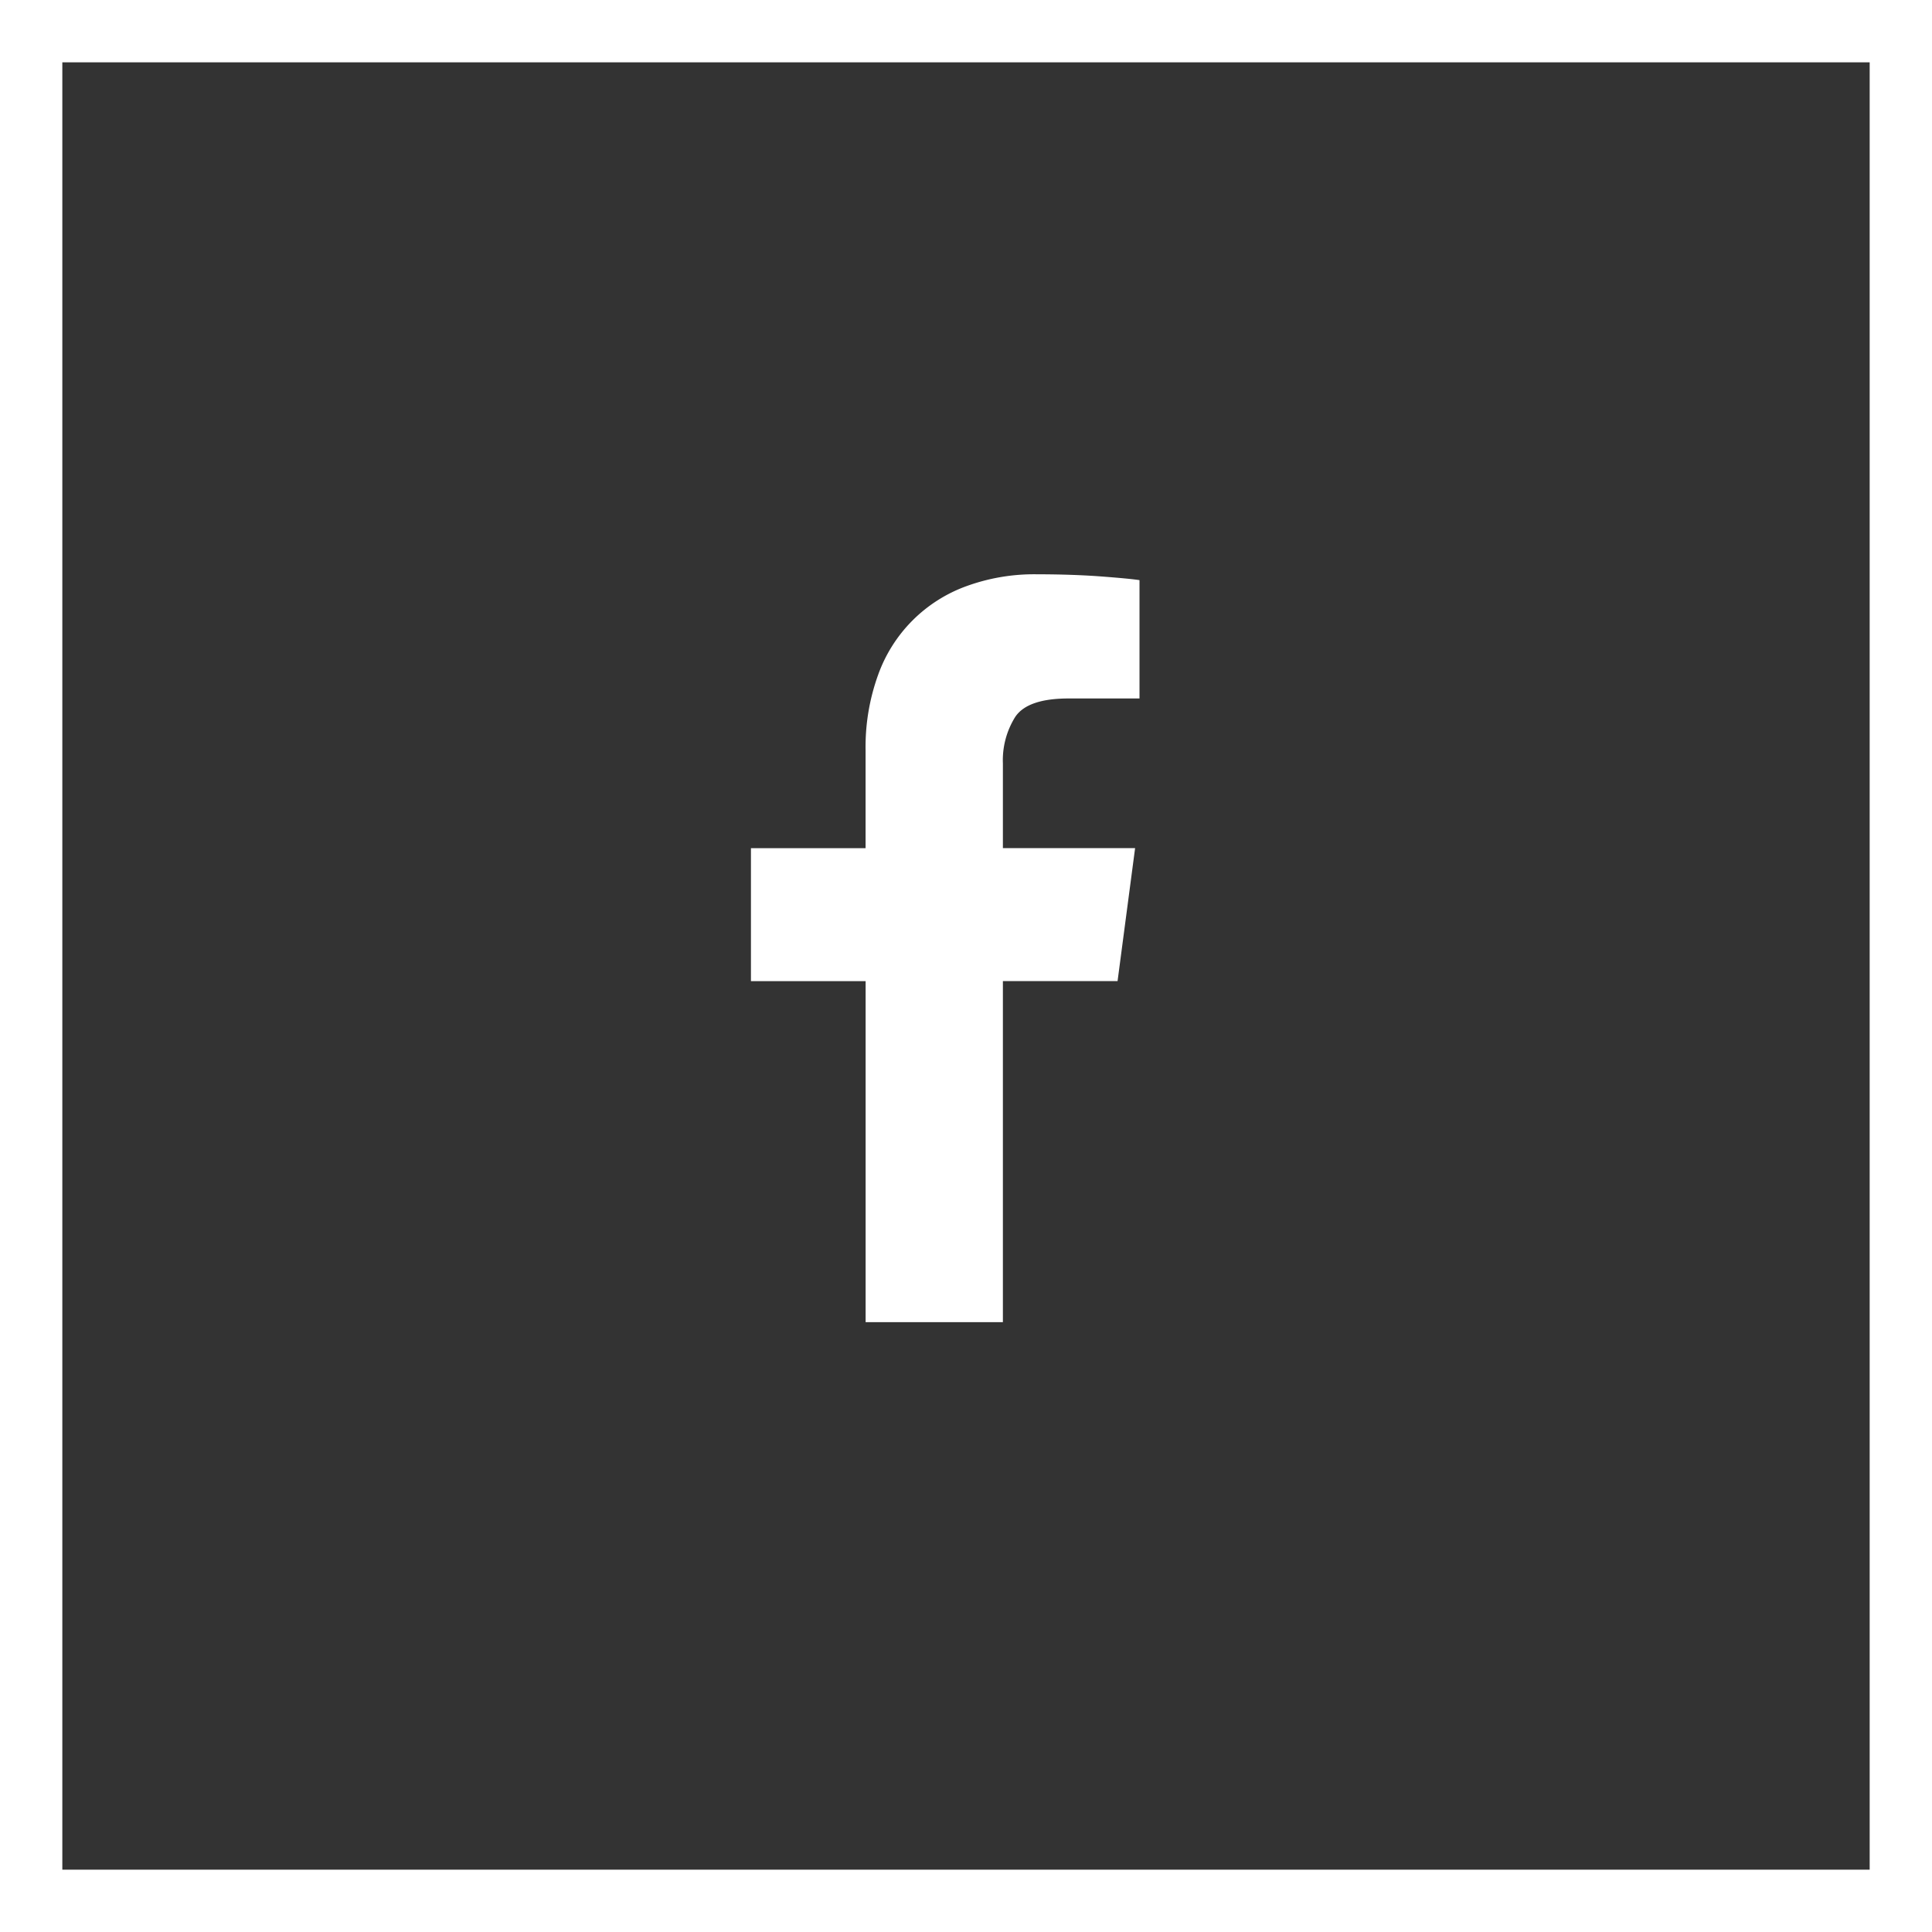<svg xmlns="http://www.w3.org/2000/svg" width="46.5" height="46.5" viewBox="0 0 46.5 46.5">
  <rect x="0" y="0" width="46.5" height="46.5" fill="#333333" stroke="none"/>
  <g id="F" transform="translate(0.75 0.75)">
    <rect id="Rectangle" width="45" height="45" fill="none" stroke="#fff" stroke-miterlimit="10" stroke-width="1.5"/>
    <path id="b" d="M6.064,18V9.791h2.76l.422-3.2H6.064V4.553a1.96,1.96,0,0,1,.3-1.125q.3-.439,1.283-.439H9.352V.141Q9.123.105,8.438.053T6.873,0A4.756,4.756,0,0,0,5.2.281,3.534,3.534,0,0,0,3.059,2.426a5.1,5.1,0,0,0-.3,1.811V6.592H0v3.2H2.76V18Z" transform="translate(17.324 13.072)" fill="#fff"/>
  </g>
</svg>
